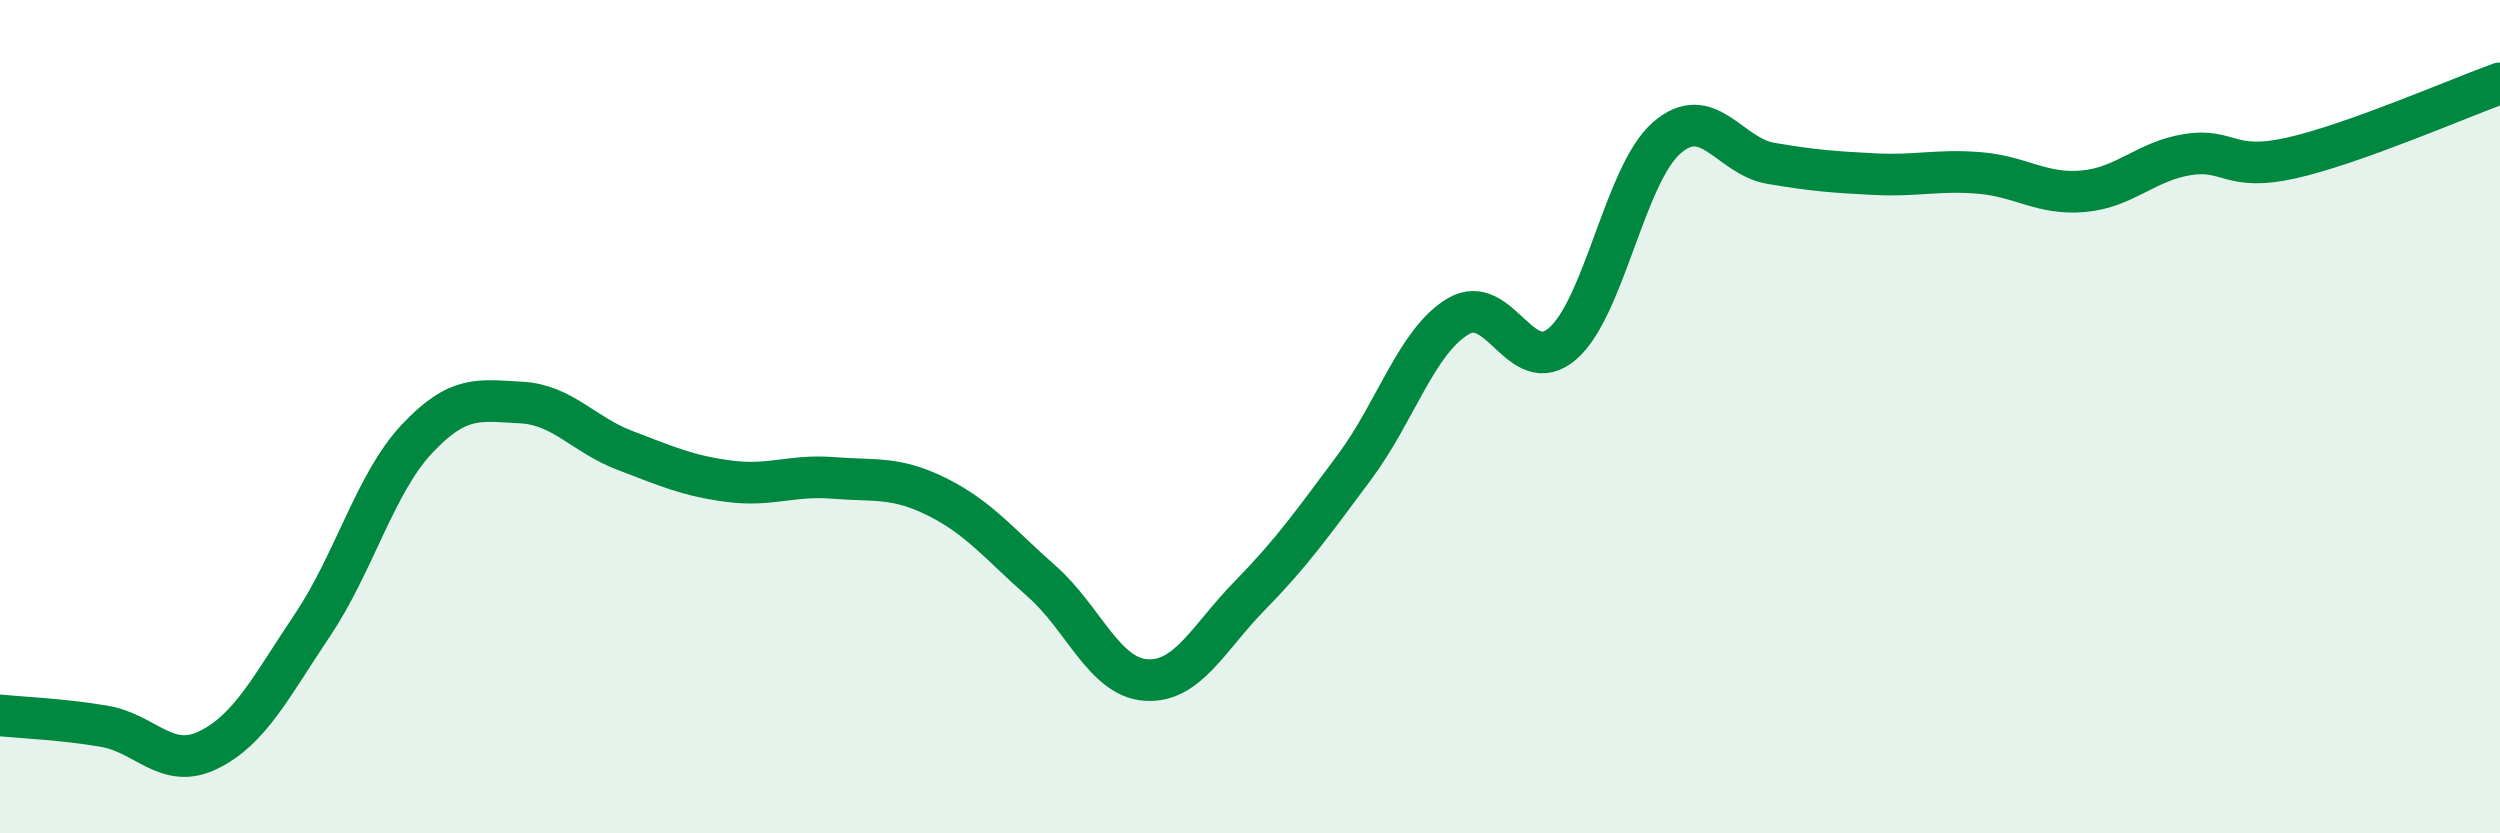 
    <svg width="60" height="20" viewBox="0 0 60 20" xmlns="http://www.w3.org/2000/svg">
      <path
        d="M 0,17.17 C 0.5,17.22 1.5,17.26 2.5,17.43 C 3.5,17.6 4,18.49 5,18 C 6,17.51 6.5,16.49 7.5,15 C 8.5,13.51 9,11.61 10,10.54 C 11,9.47 11.5,9.61 12.5,9.66 C 13.5,9.71 14,10.43 15,10.81 C 16,11.19 16.5,11.42 17.5,11.55 C 18.5,11.68 19,11.39 20,11.47 C 21,11.55 21.5,11.43 22.5,11.93 C 23.5,12.43 24,13.07 25,13.95 C 26,14.83 26.5,16.25 27.5,16.32 C 28.5,16.39 29,15.31 30,14.29 C 31,13.27 31.5,12.56 32.5,11.22 C 33.5,9.88 34,8.18 35,7.59 C 36,7 36.5,9.11 37.5,8.25 C 38.5,7.39 39,4.18 40,3.31 C 41,2.44 41.5,3.75 42.5,3.92 C 43.5,4.09 44,4.13 45,4.18 C 46,4.23 46.5,4.07 47.5,4.15 C 48.5,4.23 49,4.68 50,4.59 C 51,4.5 51.5,3.87 52.5,3.71 C 53.5,3.55 53.5,4.13 55,3.79 C 56.5,3.45 59,2.36 60,2L60 20L0 20Z"
        fill="#008740"
        opacity="0.1"
        stroke-linecap="round"
        stroke-linejoin="round"
      />
      <path
        d="M 0,17.17 C 0.5,17.22 1.5,17.26 2.5,17.43 C 3.5,17.6 4,18.49 5,18 C 6,17.51 6.5,16.49 7.5,15 C 8.5,13.51 9,11.61 10,10.54 C 11,9.47 11.5,9.61 12.5,9.66 C 13.5,9.71 14,10.43 15,10.81 C 16,11.19 16.5,11.42 17.5,11.55 C 18.5,11.68 19,11.39 20,11.47 C 21,11.55 21.5,11.43 22.5,11.93 C 23.5,12.43 24,13.07 25,13.95 C 26,14.83 26.5,16.25 27.5,16.32 C 28.5,16.39 29,15.31 30,14.29 C 31,13.27 31.5,12.56 32.5,11.22 C 33.5,9.88 34,8.18 35,7.59 C 36,7 36.5,9.11 37.5,8.25 C 38.5,7.39 39,4.18 40,3.31 C 41,2.44 41.5,3.75 42.5,3.92 C 43.5,4.09 44,4.13 45,4.18 C 46,4.23 46.5,4.07 47.5,4.15 C 48.5,4.23 49,4.68 50,4.59 C 51,4.5 51.5,3.87 52.5,3.71 C 53.5,3.55 53.5,4.13 55,3.79 C 56.5,3.45 59,2.36 60,2"
        stroke="#008740"
        stroke-width="1"
        fill="none"
        stroke-linecap="round"
        stroke-linejoin="round"
      />
    </svg>
  